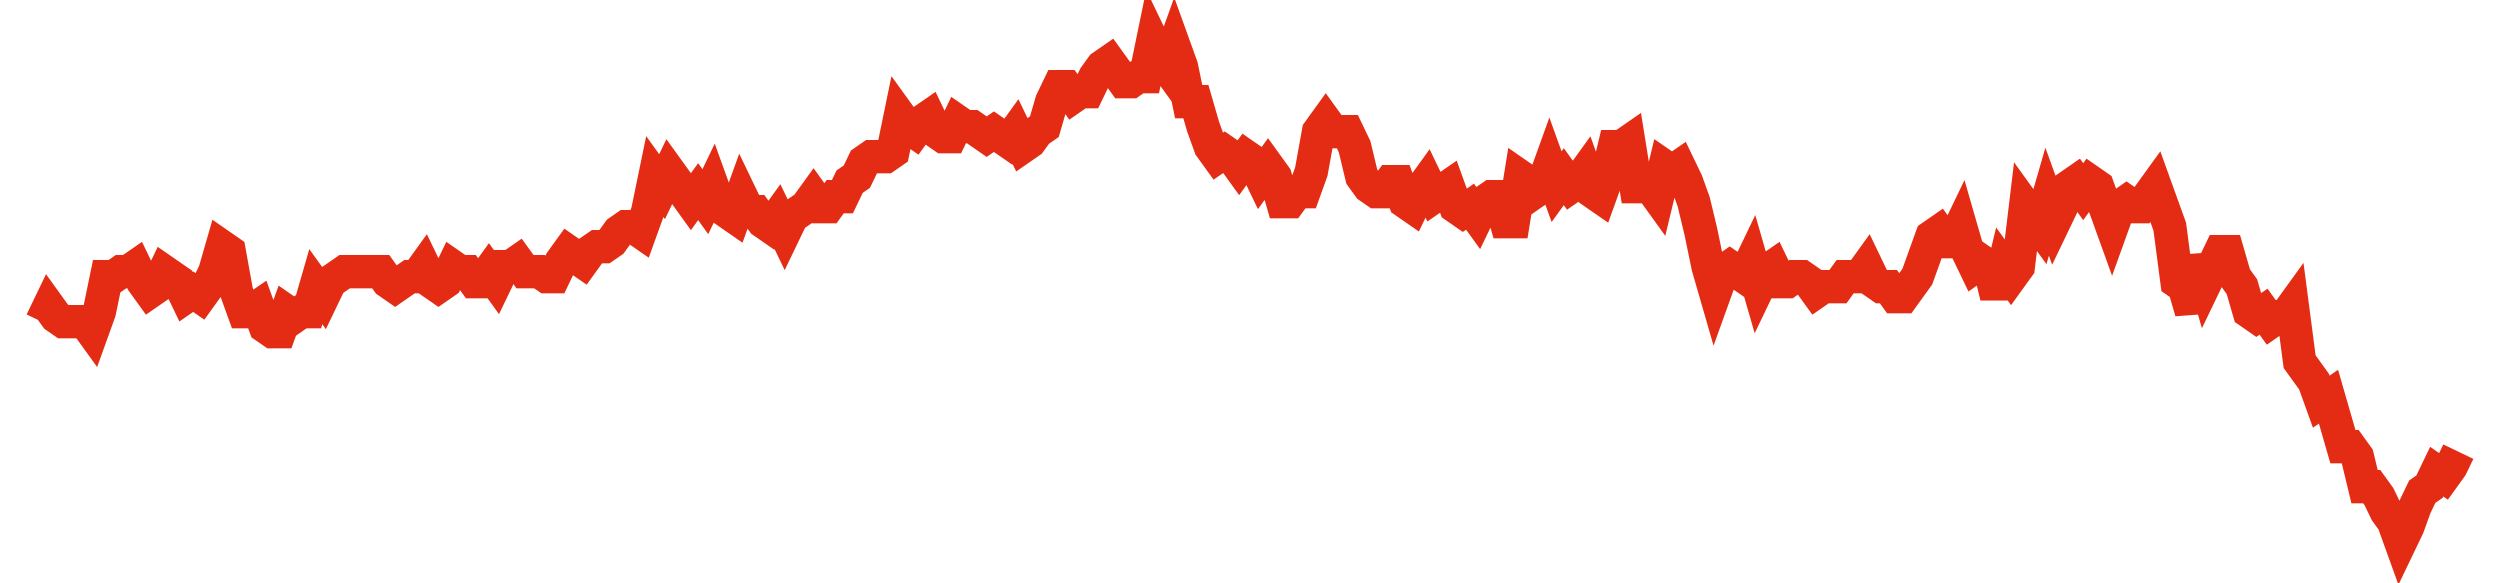 <svg width="300" height="70" viewBox="0 0 300 70" xmlns="http://www.w3.org/2000/svg">
    <path d="M 5,38.6 L 5.866,36.8 L 6.731,38 L 7.597,38.6 L 8.463,38.6 L 9.328,38.6 L 10.194,38.6 L 11.06,39.8 L 11.925,37.4 L 12.791,33.2 L 13.657,33.2 L 14.522,32.6 L 15.388,32.6 L 16.254,32 L 17.119,33.8 L 17.985,35 L 18.851,34.4 L 19.716,32.6 L 20.582,33.2 L 21.448,33.8 L 22.313,35.6 L 23.179,35 L 24.045,35.6 L 24.91,34.4 L 25.776,32.6 L 26.642,29.6 L 27.507,30.2 L 28.373,35 L 29.239,37.4 L 30.104,37.4 L 30.97,36.8 L 31.836,39.2 L 32.701,39.8 L 33.567,39.8 L 34.433,37.4 L 35.299,38 L 36.164,37.4 L 37.03,37.4 L 37.896,34.4 L 38.761,35.6 L 39.627,33.8 L 40.493,33.2 L 41.358,32.6 L 42.224,32.6 L 43.09,32.6 L 43.955,32.6 L 44.821,32.6 L 45.687,32.6 L 46.552,33.8 L 47.418,34.4 L 48.284,33.8 L 49.149,33.2 L 50.015,33.2 L 50.881,32 L 51.746,33.8 L 52.612,34.4 L 53.478,33.8 L 54.343,32 L 55.209,32.6 L 56.075,32.6 L 56.94,33.8 L 57.806,33.8 L 58.672,32.6 L 59.537,33.8 L 60.403,32 L 61.269,32 L 62.134,31.4 L 63,32.6 L 63.866,32.6 L 64.731,32.6 L 65.597,33.2 L 66.463,33.2 L 67.328,31.4 L 68.194,30.2 L 69.06,30.8 L 69.925,31.4 L 70.791,30.2 L 71.657,29.6 L 72.522,29.6 L 73.388,29 L 74.254,27.8 L 75.119,27.2 L 75.985,27.2 L 76.851,27.8 L 77.716,25.4 L 78.582,21.2 L 79.448,22.4 L 80.313,20.6 L 81.179,21.8 L 82.045,23 L 82.91,24.2 L 83.776,23 L 84.642,24.2 L 85.507,22.4 L 86.373,24.8 L 87.239,25.4 L 88.104,26 L 88.97,23.6 L 89.836,25.4 L 90.701,25.4 L 91.567,26.6 L 92.433,27.2 L 93.299,26 L 94.164,27.8 L 95.03,26 L 95.896,25.4 L 96.761,24.8 L 97.627,23.6 L 98.493,24.8 L 99.358,24.8 L 100.224,23.6 L 101.09,23.6 L 101.955,21.8 L 102.821,21.2 L 103.687,19.4 L 104.552,18.8 L 105.418,18.8 L 106.284,18.8 L 107.149,18.2 L 108.015,14 L 108.881,15.2 L 109.746,15.8 L 110.612,14.6 L 111.478,14 L 112.343,15.8 L 113.209,16.4 L 114.075,16.4 L 114.94,14.6 L 115.806,15.2 L 116.672,15.2 L 117.537,15.8 L 118.403,16.4 L 119.269,15.8 L 120.134,16.4 L 121,17 L 121.866,15.8 L 122.731,17.6 L 123.597,17 L 124.463,15.8 L 125.328,15.2 L 126.194,12.2 L 127.06,10.4 L 127.925,10.4 L 128.791,11.6 L 129.657,11 L 130.522,11 L 131.388,9.2 L 132.254,8 L 133.119,7.4 L 133.985,8.6 L 134.851,9.8 L 135.716,9.8 L 136.582,9.2 L 137.448,9.2 L 138.313,5 L 139.179,6.8 L 140.045,8 L 140.91,5.6 L 141.776,8 L 142.642,12.2 L 143.507,12.2 L 144.373,15.2 L 145.239,17.6 L 146.104,18.8 L 146.97,18.2 L 147.836,18.8 L 148.701,20 L 149.567,18.8 L 150.433,19.4 L 151.299,21.2 L 152.164,20 L 153.03,21.2 L 153.896,24.2 L 154.761,24.2 L 155.627,23 L 156.493,23 L 157.358,20.6 L 158.224,15.8 L 159.09,14.6 L 159.955,15.8 L 160.821,15.8 L 161.687,15.8 L 162.552,17.6 L 163.418,21.2 L 164.284,22.4 L 165.149,23 L 166.015,23 L 166.881,21.8 L 167.746,21.8 L 168.612,24.2 L 169.478,24.8 L 170.343,23 L 171.209,21.8 L 172.075,23.6 L 172.94,23 L 173.806,22.4 L 174.672,24.8 L 175.537,25.4 L 176.403,24.8 L 177.269,26 L 178.134,24.2 L 179,23.6 L 179.866,23.6 L 180.731,26.6 L 181.597,26.6 L 182.463,21.2 L 183.328,21.8 L 184.194,23 L 185.06,22.4 L 185.925,20 L 186.791,22.4 L 187.657,21.2 L 188.522,22.4 L 189.388,21.8 L 190.254,20.6 L 191.119,23 L 191.985,23.6 L 192.851,21.2 L 193.716,17.6 L 194.582,17.6 L 195.448,17 L 196.313,22.4 L 197.179,22.4 L 198.045,22.4 L 198.91,23.6 L 199.776,20 L 200.642,20.6 L 201.507,20 L 202.373,21.8 L 203.239,24.2 L 204.104,27.8 L 204.97,32 L 205.836,35 L 206.701,32.6 L 207.567,32 L 208.433,32.6 L 209.299,33.2 L 210.164,31.4 L 211.03,34.4 L 211.896,32.6 L 212.761,32 L 213.627,33.8 L 214.493,33.8 L 215.358,33.2 L 216.224,33.2 L 217.09,33.8 L 217.955,35 L 218.821,34.4 L 219.687,34.4 L 220.552,34.4 L 221.418,33.2 L 222.284,33.2 L 223.149,33.2 L 224.015,32 L 224.881,33.8 L 225.746,34.4 L 226.612,34.4 L 227.478,35.6 L 228.343,35.6 L 229.209,34.4 L 230.075,33.2 L 230.94,30.8 L 231.806,28.4 L 232.672,27.8 L 233.537,29 L 234.403,29 L 235.269,27.2 L 236.134,30.2 L 237,32 L 237.866,31.4 L 238.731,32 L 239.597,35.6 L 240.463,32 L 241.328,33.2 L 242.194,32 L 243.06,24.8 L 243.925,26 L 244.791,27.2 L 245.657,24.2 L 246.522,26.6 L 247.388,24.8 L 248.254,22.4 L 249.119,21.8 L 249.985,23 L 250.851,21.8 L 251.716,22.4 L 252.582,24.8 L 253.448,27.2 L 254.313,24.8 L 255.179,24.2 L 256.045,24.8 L 256.91,24.8 L 257.776,23.6 L 258.642,22.4 L 259.507,24.8 L 260.373,27.2 L 261.239,33.8 L 262.104,34.4 L 262.97,37.4 L 263.836,30.8 L 264.701,33.8 L 265.567,32 L 266.433,30.2 L 267.299,30.2 L 268.164,33.2 L 269.03,34.4 L 269.896,37.4 L 270.761,38 L 271.627,37.4 L 272.493,38.6 L 273.358,38 L 274.224,38 L 275.09,36.8 L 275.955,43.4 L 276.821,44.6 L 277.687,45.8 L 278.552,48.2 L 279.418,47.6 L 280.284,50.6 L 281.149,53.6 L 282.015,53.6 L 282.881,54.8 L 283.746,58.4 L 284.612,58.4 L 285.478,59.6 L 286.343,61.4 L 287.209,62.6 L 288.075,65 L 288.94,63.2 L 289.806,60.8 L 290.672,59 L 291.537,58.4 L 292.403,56.6 L 293.269,57.2 L 294.134,56 L 295,54.2" fill="none" stroke="#E32C13" stroke-width="4"/>
</svg>